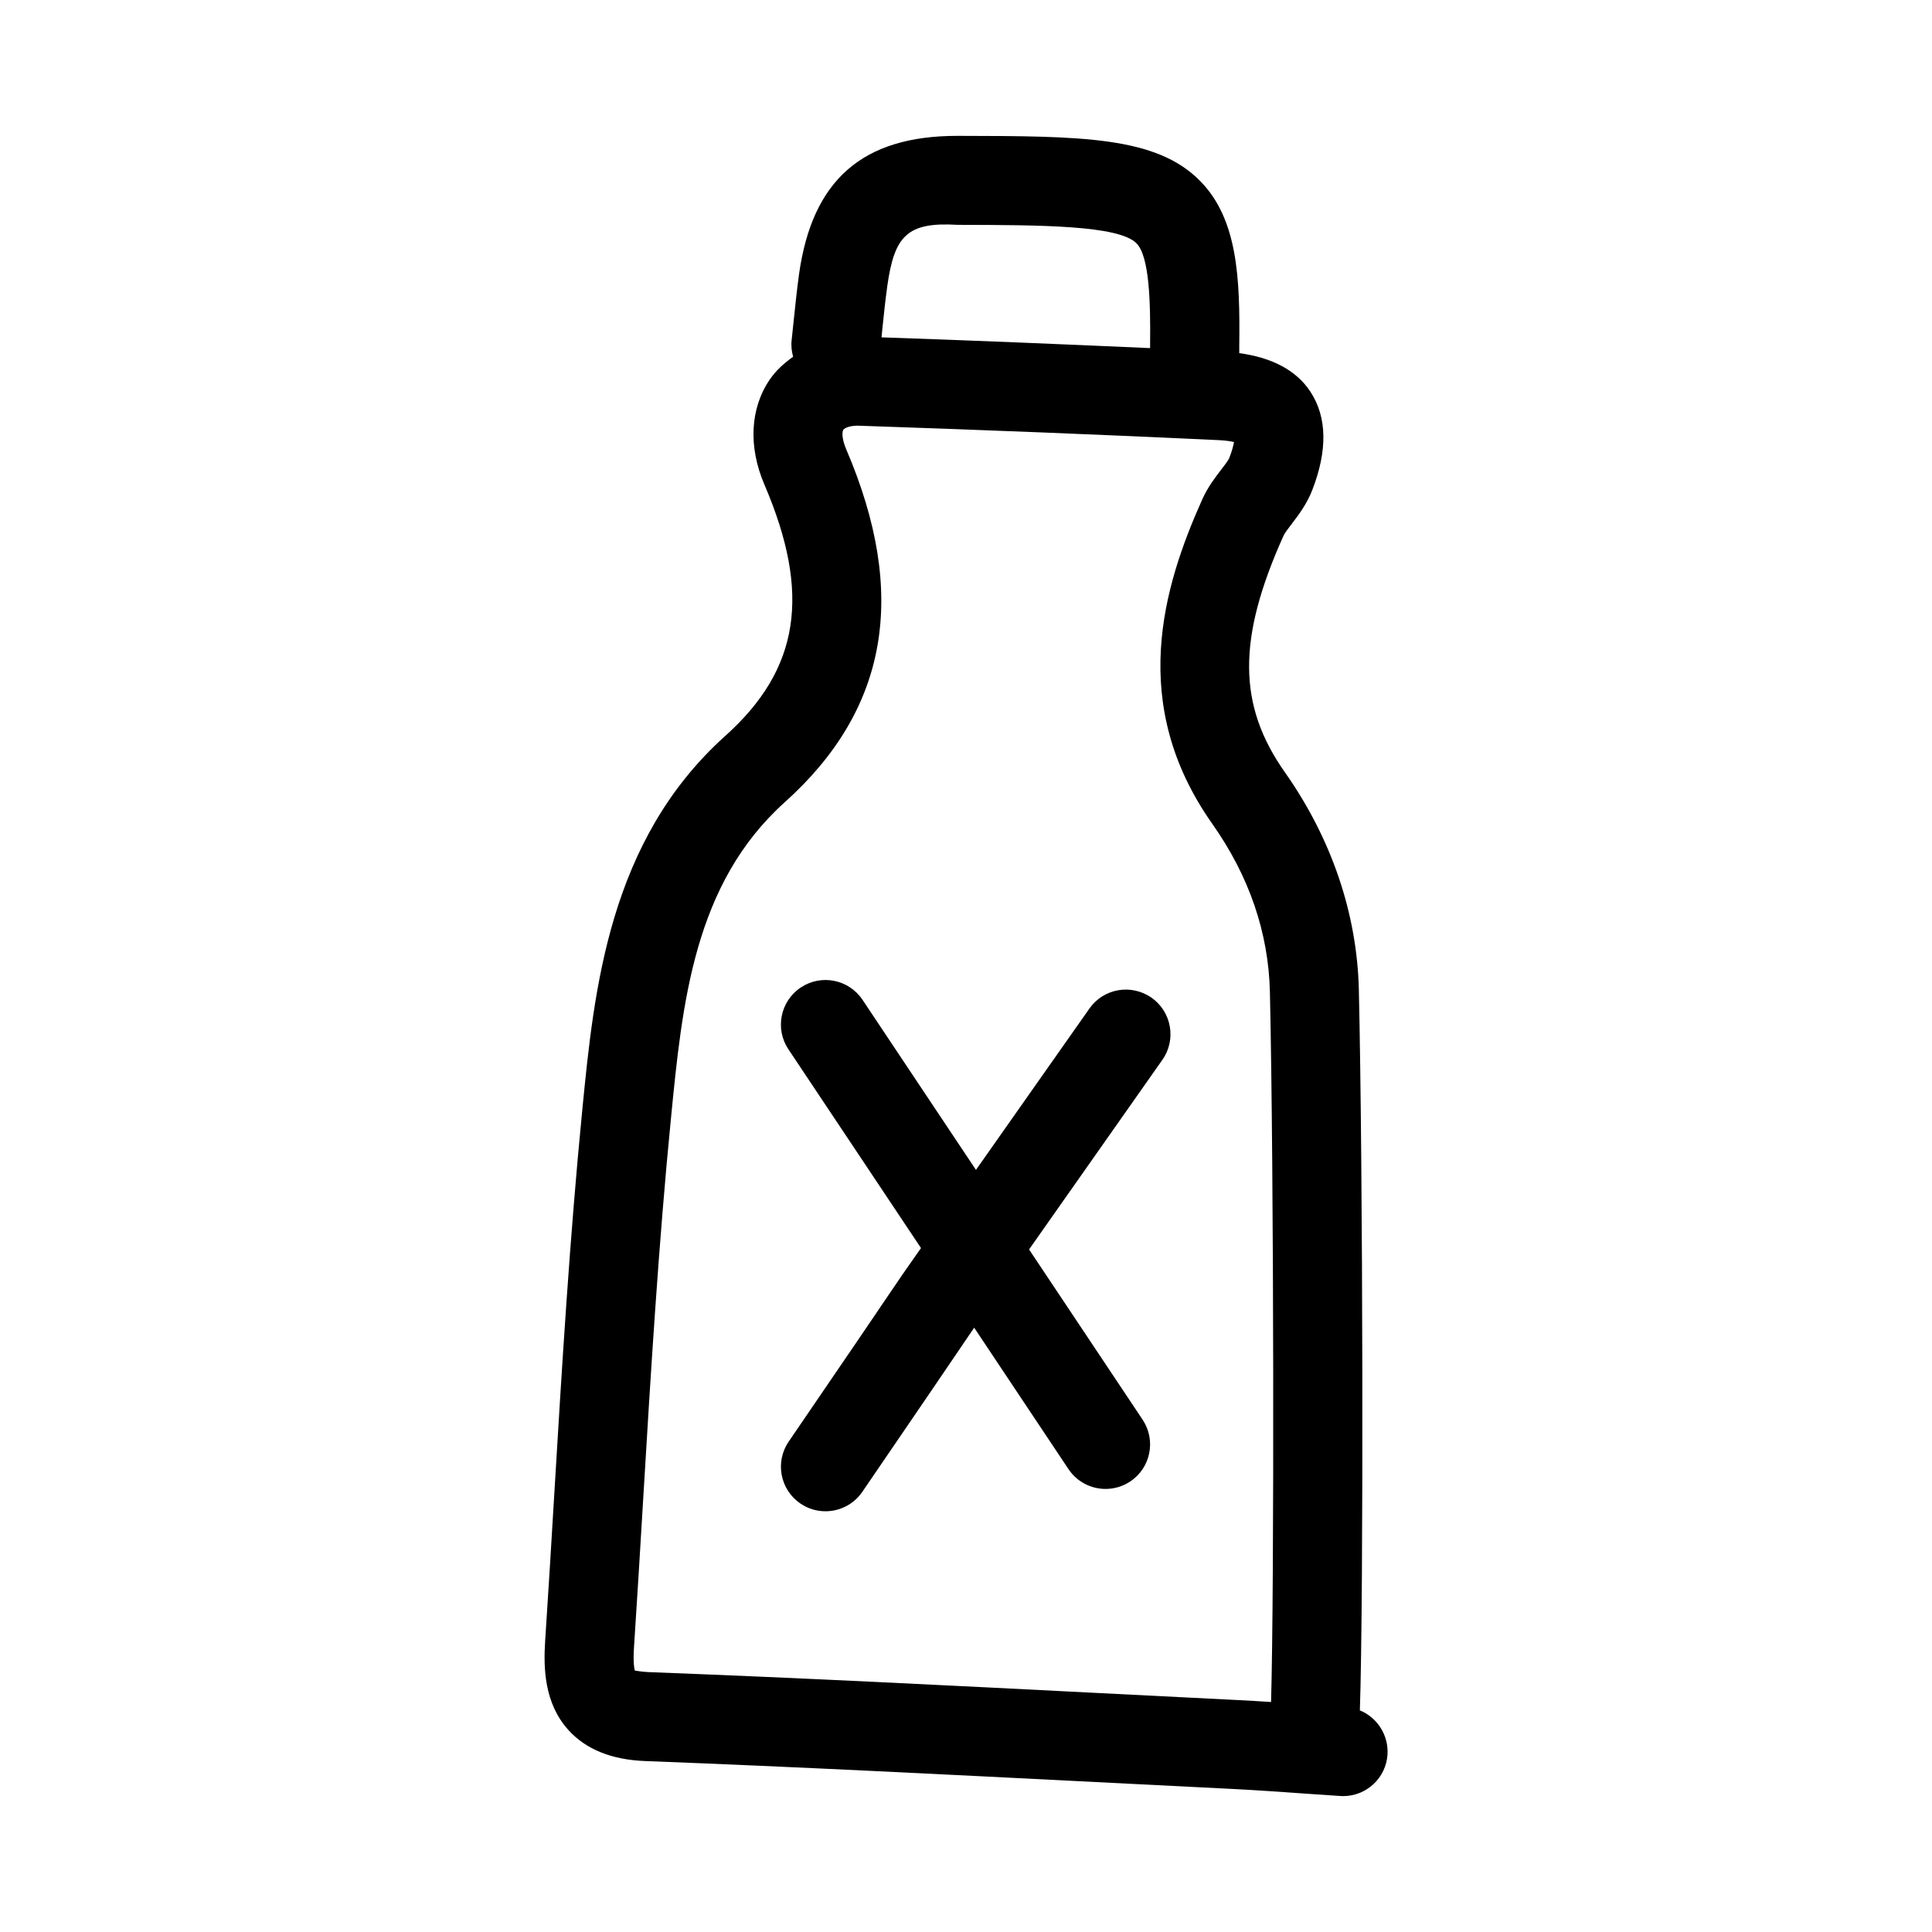 <?xml version="1.0" encoding="UTF-8"?>
<!-- Uploaded to: ICON Repo, www.svgrepo.com, Generator: ICON Repo Mixer Tools -->
<svg fill="#000000" width="800px" height="800px" version="1.1" viewBox="144 144 512 512" xmlns="http://www.w3.org/2000/svg">
 <g>
  <path d="m504.38 597.27c1.023-30.48 0.805-144.55-0.27-190.93-0.457-20.184-7.242-40.133-19.586-57.656-12.547-17.805-12.66-35.395-0.379-62.707 0.316-0.707 1.289-1.984 2.172-3.133 1.762-2.312 3.984-5.195 5.449-8.973 4.078-10.531 3.922-19.285-0.457-26.008-3.731-5.731-10.172-9.086-18.895-10.281l0.004-1.984c0.219-17.902-0.41-33.551-10.391-43.66-11.652-11.824-31.41-11.871-64.141-11.934h-0.203c-25.113 0-38.445 11.684-41.941 36.73-0.551 4.047-0.977 8.125-1.402 12.203l-0.551 5.227c-0.172 1.527 0.016 2.992 0.395 4.375-2.363 1.684-4.519 3.606-6.172 6.016-5.227 7.637-5.746 17.789-1.449 27.836 12.453 29.016 9.352 48.949-10.359 66.629-30.859 27.727-34.746 67.148-37.863 98.809-3.352 34.086-5.449 68.77-7.461 102.3-0.77 12.926-1.559 25.852-2.41 38.762-0.473 7.258-0.203 16.516 6.141 23.555 4.613 5.133 11.477 7.918 20.371 8.25 39.863 1.527 79.711 3.559 119.56 5.574l36.258 1.828c6.359 0.332 12.723 0.77 19.082 1.227l9.258 0.629c0.285 0.016 0.535 0.031 0.805 0.031 6.172 0 11.352-4.785 11.762-11.02 0.309-5.18-2.758-9.824-7.324-11.699zm-126.57-365.91c0.395-3.809 0.789-7.621 1.309-11.398 1.875-13.508 5.289-17.176 18.688-16.375 21.93 0.047 42.637 0.094 47.375 4.894 3.418 3.465 3.731 15.492 3.606 26.812v0.961c-23.727-1.055-47.453-2.047-71.18-2.852zm103.03 363.69c-2.961-0.203-5.934-0.363-8.895-0.52l-36.227-1.828c-39.941-2.031-79.887-4.062-119.84-5.574-2.141-0.094-3.242-0.395-3.559-0.395-0.031 0-0.047 0-0.062 0.016-0.156-0.504-0.52-2.141-0.234-6.297 0.852-12.941 1.637-25.914 2.41-38.871 2-33.312 4.078-67.777 7.398-101.42 2.992-30.465 6.094-61.953 30.133-83.555 27.41-24.594 32.73-55.168 16.297-93.52-1.211-2.832-1.117-4.676-0.77-5.195 0.332-0.457 1.812-1.227 4.598-1.055 31.66 1.07 63.293 2.312 94.953 3.809 1.875 0.094 3.148 0.301 3.984 0.504-0.156 0.883-0.488 2.266-1.258 4.234-0.234 0.613-1.355 2.062-2.172 3.117-1.574 2.062-3.543 4.613-4.977 7.824-10.484 23.379-19.68 54.301 2.629 85.977 9.793 13.871 14.926 28.875 15.289 44.586 1.062 47.004 1.172 158.88 0.305 188.16z"/>
  <path d="m432.71 411.27-30.07 42.762-30.055-45.059c-3.621-5.434-10.957-6.894-16.375-3.273-5.434 3.621-6.894 10.957-3.273 16.375l35.141 52.68-0.441 0.613c-4.598 6.551-4.598 6.551-7.824 11.32-3.18 4.707-9.539 14.105-26.797 39.344-3.684 5.383-2.297 12.738 3.086 16.406 2.031 1.402 4.359 2.062 6.66 2.062 3.762 0 7.461-1.793 9.762-5.148 17.285-25.27 23.664-34.699 26.859-39.406 1.273-1.891 2.031-2.992 2.785-4.094l24.984 37.473c2.281 3.418 6.031 5.258 9.84 5.258 2.25 0 4.519-0.645 6.535-1.984 5.434-3.606 6.894-10.941 3.273-16.375l-30.086-45.105 35.328-50.254c3.746-5.32 2.473-12.707-2.867-16.453-5.383-3.766-12.719-2.477-16.465 2.859z"/>
 </g>
</svg>